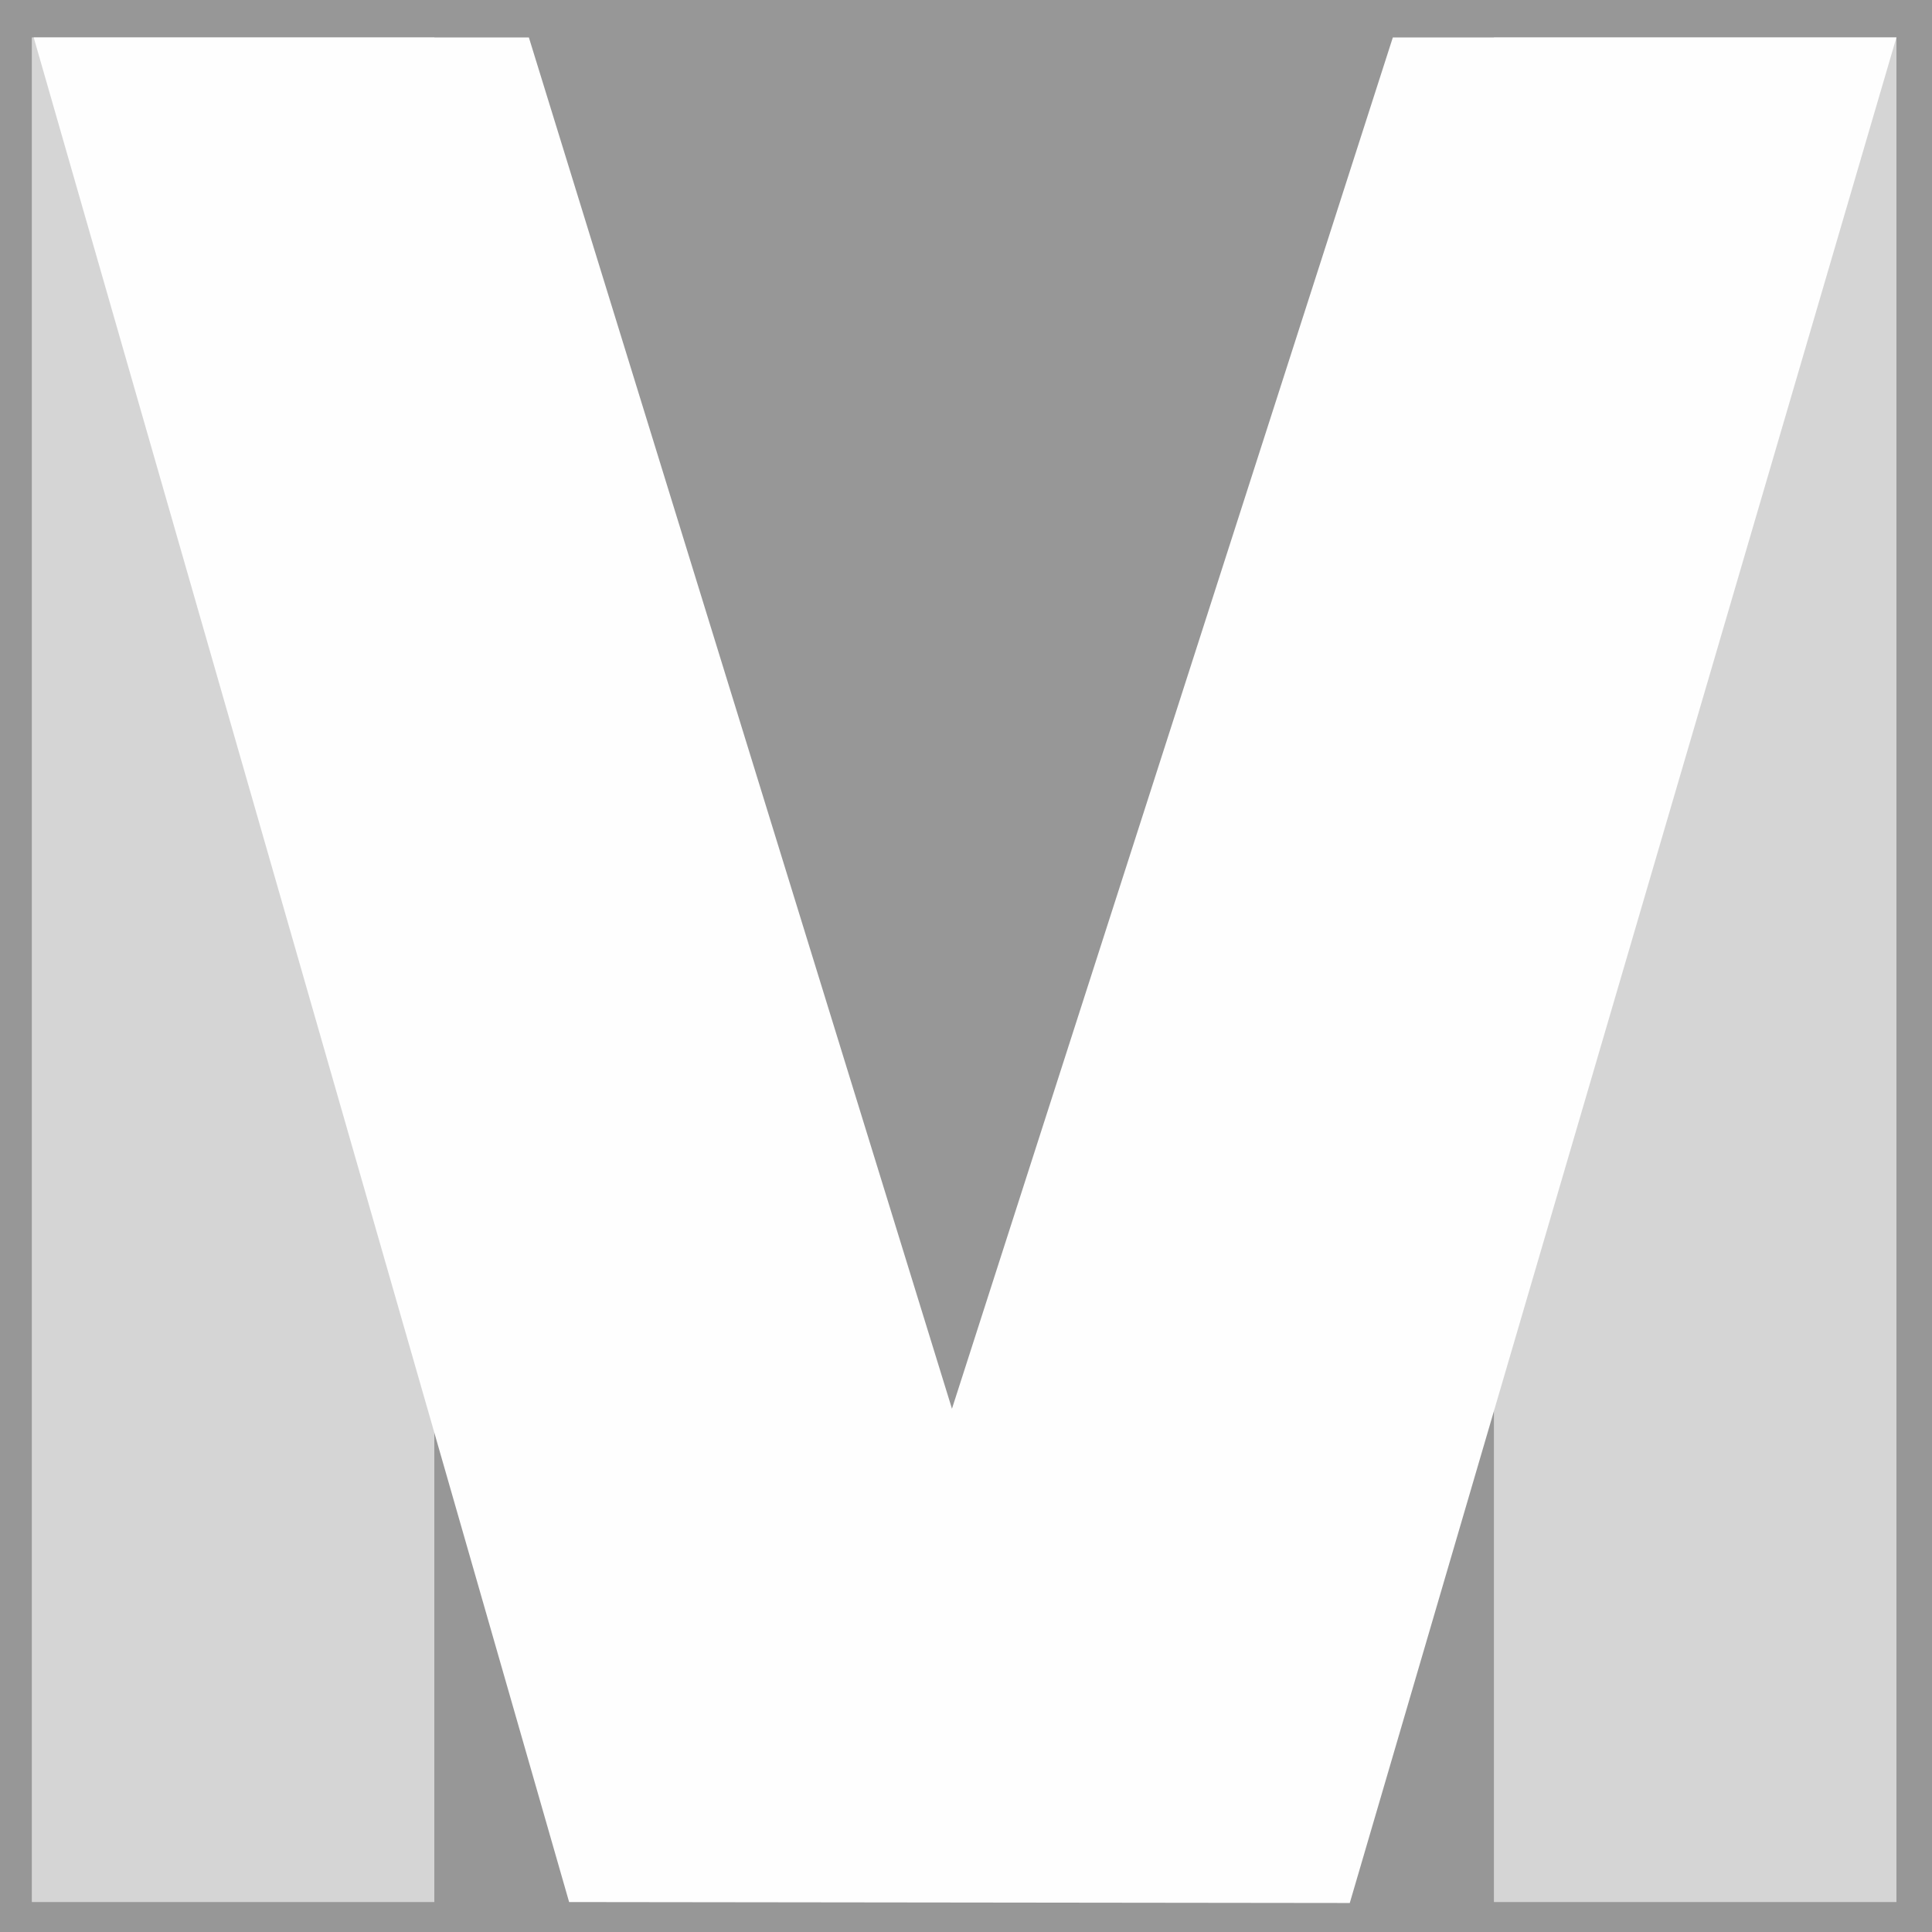 <?xml version="1.0" encoding="utf-8"?>
<!-- Generator: Adobe Illustrator 23.0.2, SVG Export Plug-In . SVG Version: 6.00 Build 0)  -->
<svg version="1.1" id="Livello_1" xmlns="http://www.w3.org/2000/svg" xmlns:xlink="http://www.w3.org/1999/xlink" x="0px" y="0px"
	 viewBox="0 0 206.4 206.4" style="enable-background:new 0 0 206.4 206.4;" xml:space="preserve">
<style type="text/css">
	.st0{fill:#979797;}
	.st1{fill:#D5D5D5;}
	.st2{fill:#FEFEFE;}
</style>
<rect class="st0" width="206.4" height="206.4"/>
<rect x="159.6" y="4" class="st1" width="43" height="199.2"/>
<rect x="3.4" y="4" class="st1" width="43" height="199.2"/>
<polygon class="st2" points="3.6,4 56.5,4 101.7,150.5 148.8,4 202.6,4 144.2,203.3 60.8,203.2 "/>
</svg>
